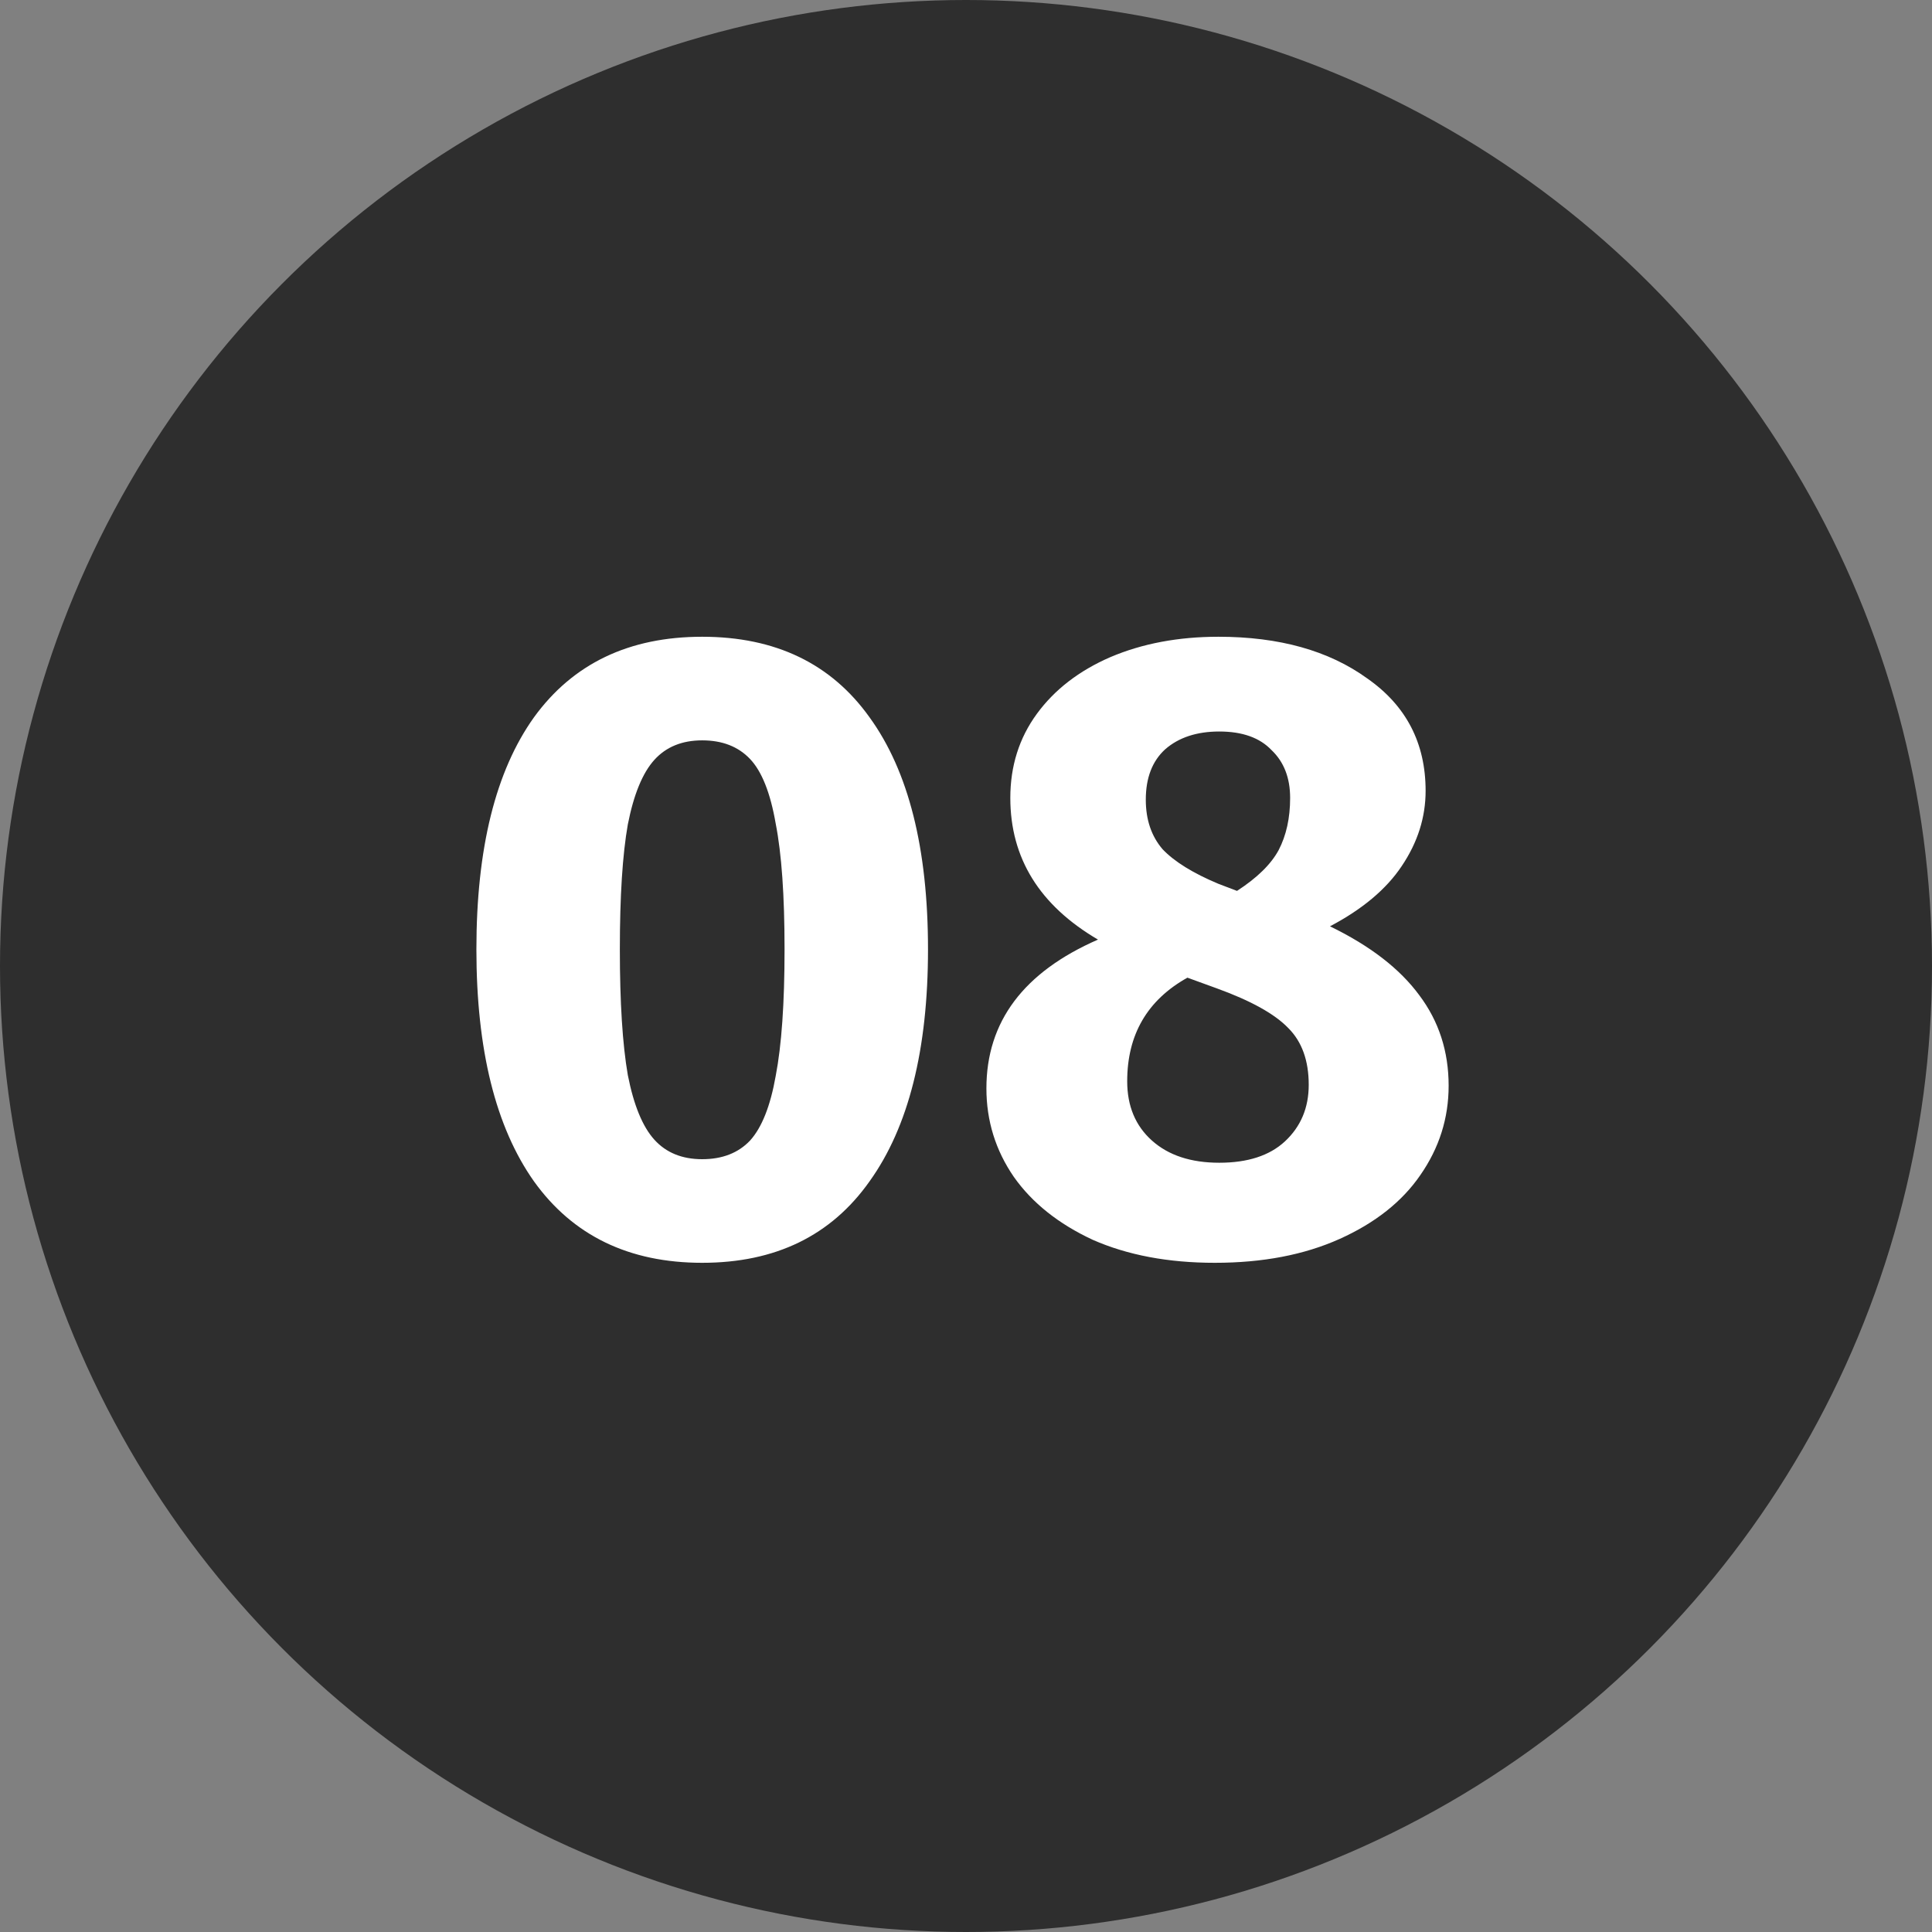 <?xml version="1.0" encoding="UTF-8"?> <svg xmlns="http://www.w3.org/2000/svg" width="48" height="48" viewBox="0 0 48 48" fill="none"><rect x="0" y="0" width="48" height="48" fill="#808080" stroke="none"/> <circle cx="24" cy="24" r="24" fill="#2E2E2E"></circle> <path d="M17.446 15.82C19.265 15.82 20.651 16.487 21.604 17.822C22.572 19.157 23.056 21.078 23.056 23.586C23.056 26.079 22.572 28.001 21.604 29.35C20.651 30.699 19.265 31.374 17.446 31.374C15.627 31.374 14.234 30.699 13.266 29.35C12.313 28.001 11.836 26.079 11.836 23.586C11.836 21.078 12.313 19.157 13.266 17.822C14.234 16.487 15.627 15.82 17.446 15.82ZM17.446 18.394C16.947 18.394 16.551 18.555 16.258 18.878C15.965 19.201 15.745 19.736 15.598 20.484C15.466 21.232 15.4 22.266 15.4 23.586C15.4 24.906 15.466 25.947 15.598 26.71C15.745 27.458 15.965 27.993 16.258 28.316C16.551 28.639 16.947 28.8 17.446 28.8C17.945 28.8 18.341 28.646 18.634 28.338C18.927 28.015 19.14 27.48 19.272 26.732C19.419 25.969 19.492 24.921 19.492 23.586C19.492 22.251 19.419 21.21 19.272 20.462C19.14 19.699 18.927 19.164 18.634 18.856C18.341 18.548 17.945 18.394 17.446 18.394ZM33.043 23.014C34.041 23.498 34.781 24.07 35.265 24.73C35.749 25.375 35.991 26.123 35.991 26.974C35.991 27.781 35.757 28.521 35.287 29.196C34.833 29.856 34.165 30.384 33.285 30.78C32.405 31.176 31.371 31.374 30.183 31.374C29.024 31.374 28.012 31.183 27.147 30.802C26.297 30.406 25.644 29.885 25.189 29.24C24.735 28.58 24.507 27.847 24.507 27.04C24.507 25.383 25.431 24.151 27.279 23.344C25.827 22.493 25.101 21.32 25.101 19.824C25.101 19.032 25.321 18.335 25.761 17.734C26.201 17.133 26.81 16.663 27.587 16.326C28.379 15.989 29.274 15.82 30.271 15.82C31.782 15.82 33.014 16.165 33.967 16.854C34.935 17.529 35.419 18.46 35.419 19.648C35.419 20.308 35.221 20.931 34.825 21.518C34.444 22.09 33.85 22.589 33.043 23.014ZM30.293 18.174C29.736 18.174 29.288 18.321 28.951 18.614C28.628 18.907 28.467 19.325 28.467 19.868C28.467 20.367 28.607 20.777 28.885 21.1C29.178 21.408 29.64 21.694 30.271 21.958L30.733 22.134C31.232 21.811 31.576 21.474 31.767 21.122C31.958 20.755 32.053 20.323 32.053 19.824C32.053 19.325 31.899 18.929 31.591 18.636C31.298 18.328 30.865 18.174 30.293 18.174ZM30.293 28.888C30.997 28.888 31.54 28.712 31.921 28.36C32.317 27.993 32.515 27.524 32.515 26.952C32.515 26.351 32.346 25.881 32.009 25.544C31.672 25.192 31.078 24.862 30.227 24.554L29.501 24.29C28.504 24.847 28.005 25.705 28.005 26.864C28.005 27.48 28.21 27.971 28.621 28.338C29.032 28.705 29.589 28.888 30.293 28.888Z" fill="white"></path> </svg> 